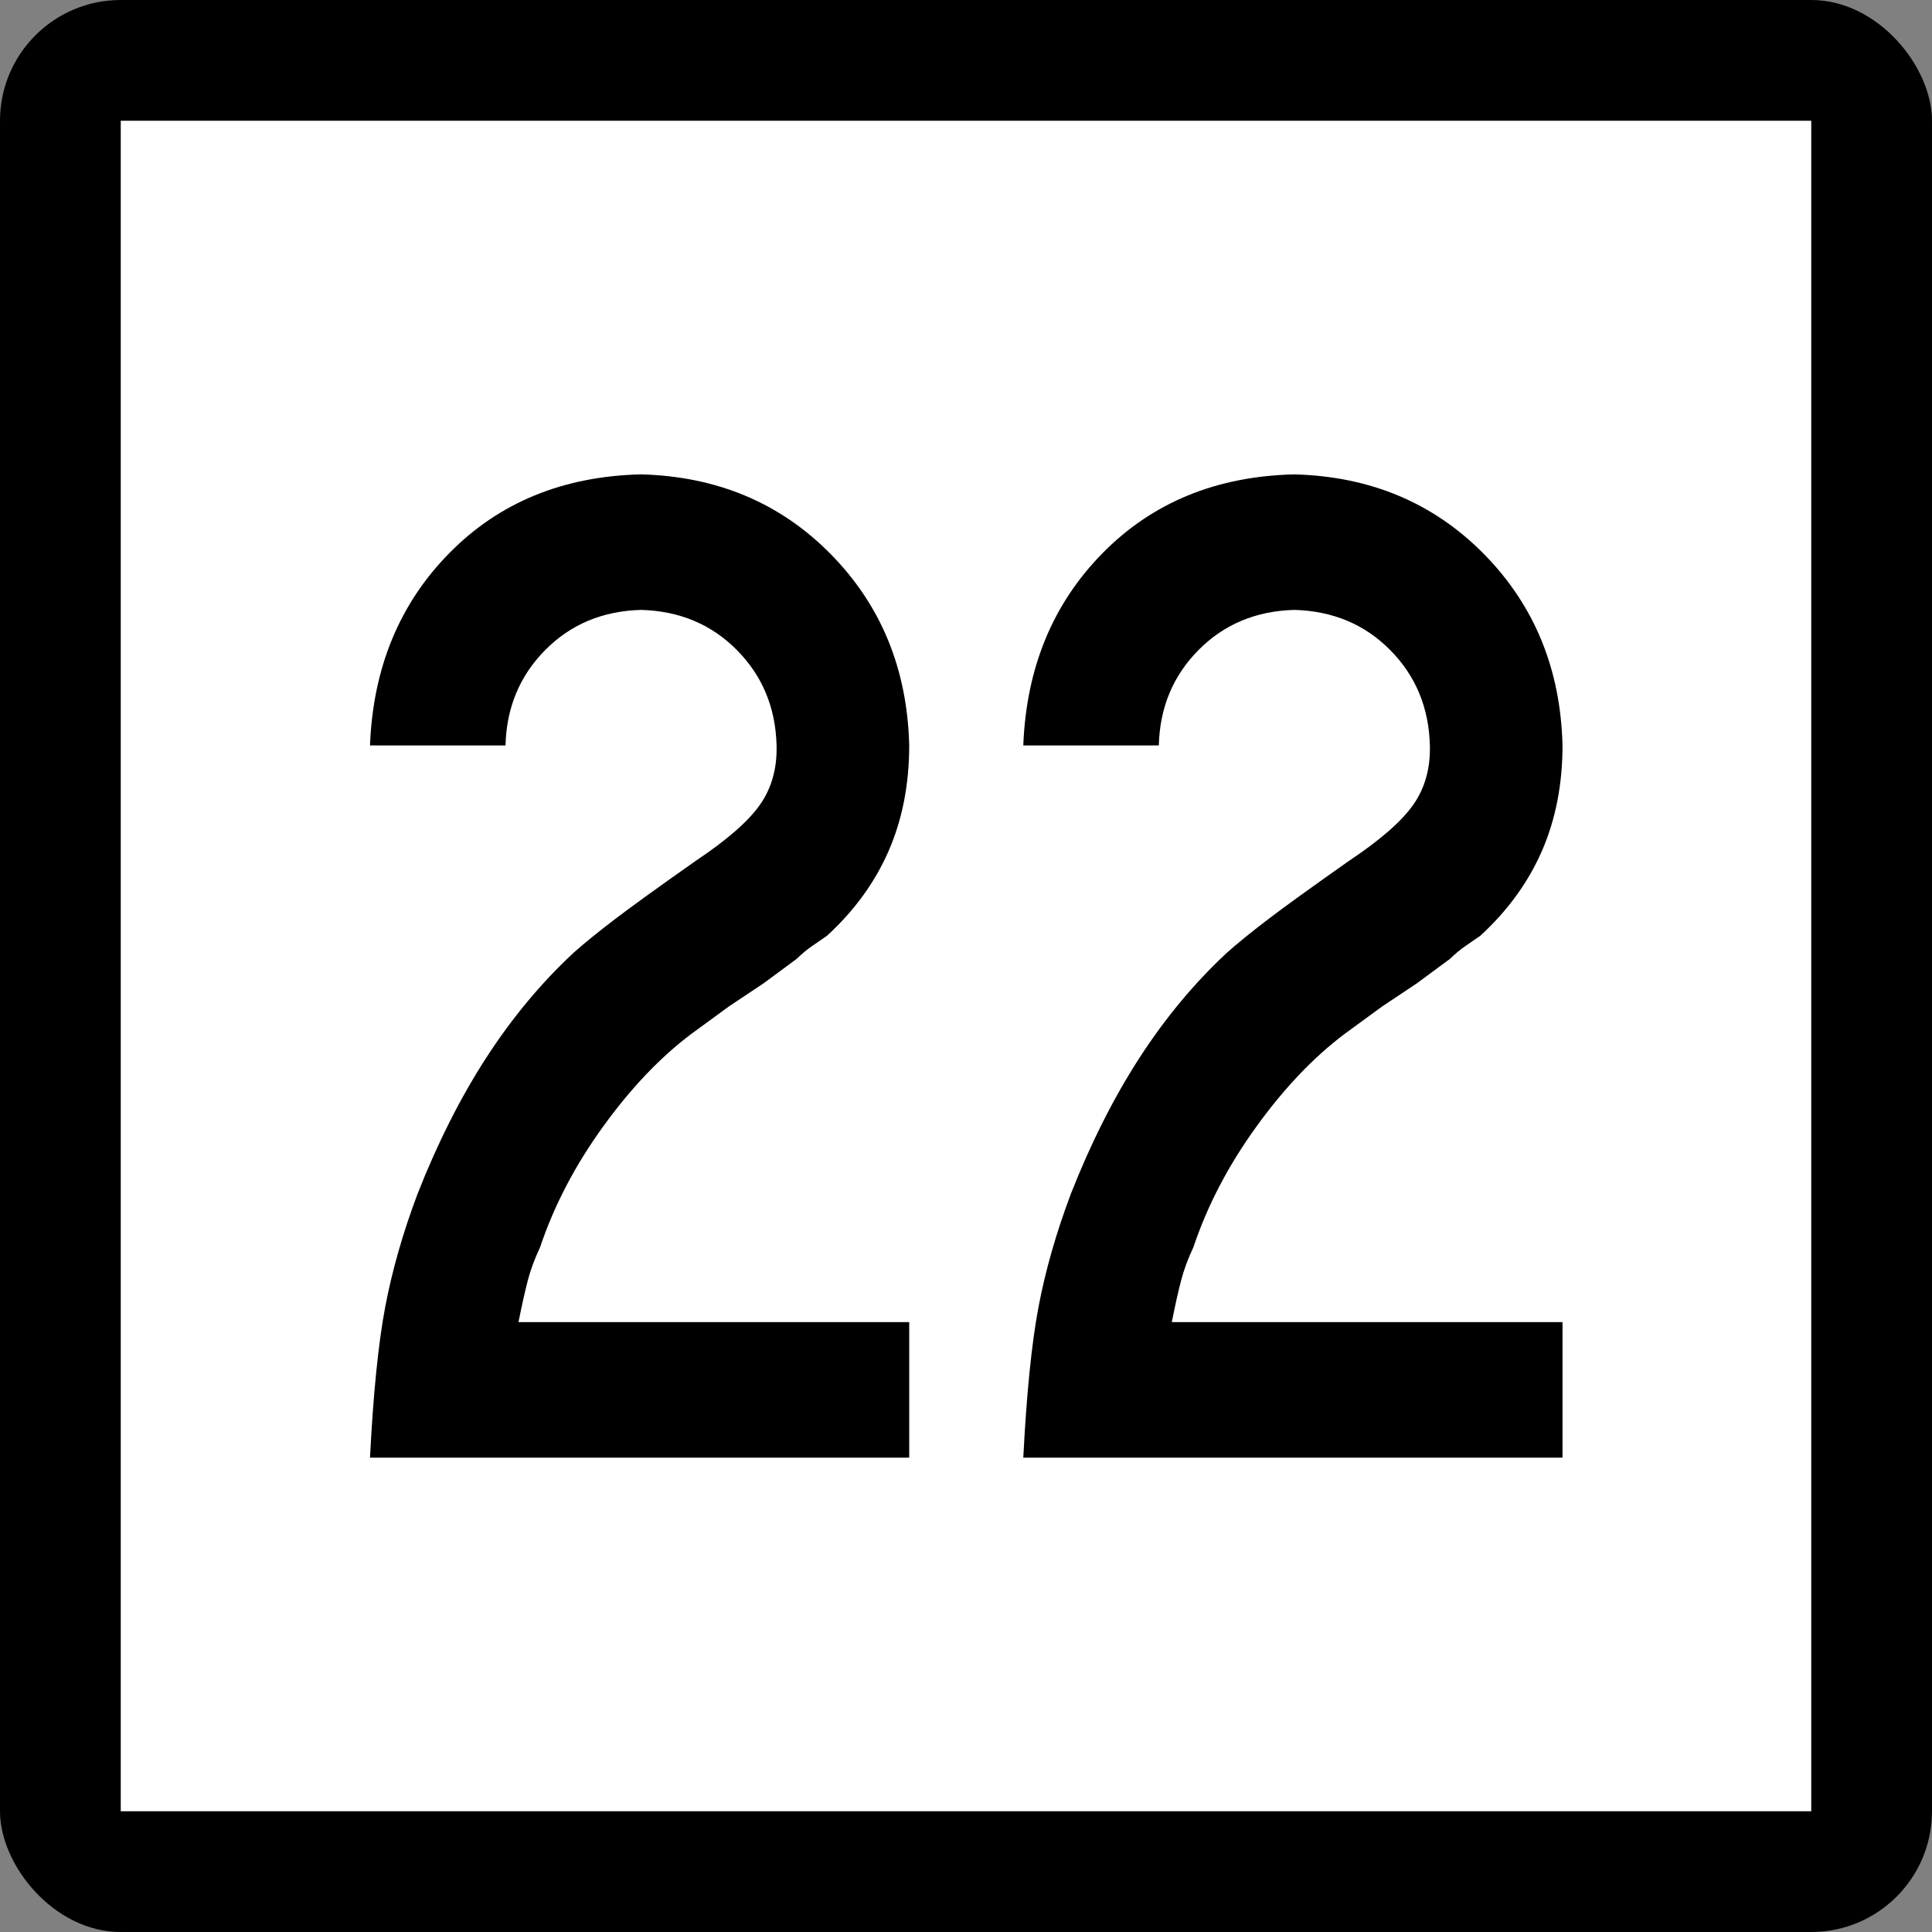 <?xml version="1.0" encoding="UTF-8" standalone="no"?>
<!-- Created with Inkscape (http://www.inkscape.org/) -->

<svg
   xmlns:dc="http://purl.org/dc/elements/1.1/"
   xmlns:cc="http://creativecommons.org/ns#"
   xmlns:rdf="http://www.w3.org/1999/02/22-rdf-syntax-ns#"
   xmlns:svg="http://www.w3.org/2000/svg"
   xmlns="http://www.w3.org/2000/svg"
   xmlns:sodipodi="http://sodipodi.sourceforge.net/DTD/sodipodi-0.dtd"
   xmlns:inkscape="http://www.inkscape.org/namespaces/inkscape"
   id="svg2"
   sodipodi:version="0.32"
   inkscape:version="0.48.1 "
   width="200"
   height="200"
   version="1.0"
   sodipodi:docname="Connecticut_Highway_x[1].svg"
   inkscape:output_extension="org.inkscape.output.svg.inkscape">
  <rect width="100%" height="100%" fill="#808080" stroke="none"/>
  <defs
     id="defs5" />
  <sodipodi:namedview
     inkscape:window-height="746"
     inkscape:window-width="1024"
     inkscape:pageshadow="2"
     inkscape:pageopacity="0.0"
     guidetolerance="10.0"
     gridtolerance="10.0"
     objecttolerance="10.0"
     borderopacity="1.0"
     bordercolor="#666666"
     pagecolor="#ffffff"
     id="base"
     width="2160px"
     height="2160px"
     units="px"
     inkscape:zoom="4.01"
     inkscape:cx="96.203049"
     inkscape:cy="91.818722"
     inkscape:window-x="-8"
     inkscape:window-y="-8"
     inkscape:current-layer="g6057"
     showgrid="false"
     inkscape:window-maximized="0" />
  <g
     id="g6057"
     transform="matrix(9.2592593e-2,0,0,9.2592593e-2,0,5.6514033e-6)">
    <rect
       rx="135"
       ry="135"
       y="-6.1035156e-005"
       x="0"
       height="2160"
       width="2160"
       id="rect2161"
       style="opacity:1;color:#000000;fill:#000000;fill-opacity:1;fill-rule:nonzero;stroke:none;stroke-width:1;stroke-linecap:butt;stroke-linejoin:miter;marker:none;marker-start:none;marker-mid:none;marker-end:none;stroke-miterlimit:4;stroke-dasharray:none;stroke-dashoffset:0;stroke-opacity:1;visibility:visible;display:inline;overflow:visible;enable-background:accumulate" />
    <rect
       style="opacity:1;color:#000000;fill:#ffffff;fill-opacity:1;fill-rule:nonzero;stroke:none;stroke-width:1;stroke-linecap:butt;stroke-linejoin:miter;marker:none;marker-start:none;marker-mid:none;marker-end:none;stroke-miterlimit:4;stroke-dasharray:none;stroke-dashoffset:0;stroke-opacity:1;visibility:visible;display:inline;overflow:visible;enable-background:accumulate"
       id="rect3134"
       width="1890"
       height="1890"
       x="135"
       y="135" />
    <g
       style="font-size:1611.908px;font-style:normal;font-weight:normal;writing-mode:lr-tb;fill:#000000;fill-opacity:1;stroke:none;font-family:Bitstream Vera Sans"
       id="text4105">
      <path
         d="m 1016.507,1629.666 0,-151.517 -436.821,0 c 3.727,-18.704 7.152,-34.084 10.276,-46.14 3.123,-12.055 7.757,-24.615 13.903,-37.678 15.514,-46.308 38.886,-91.105 70.117,-134.391 31.23,-43.285 64.274,-78.008 99.131,-104.168 l 41.909,-30.626 38.685,-25.79 37.073,-27.402 c 5.641,-5.507 11.283,-10.208 16.925,-14.104 5.641,-3.895 11.283,-7.79 16.925,-11.686 30.625,-28.107 53.595,-59.74 68.908,-94.9 15.312,-35.159 22.969,-74.448 22.969,-117.869 -2.116,-85.261 -31.332,-156.52 -87.646,-213.777 -56.316,-57.255 -127.037,-87.007 -212.165,-89.258 -87.177,2.05 -158.637,31.399 -214.381,88.049 -55.745,56.652 -85.296,128.314 -88.654,214.985 l 151.517,0 c 1.074,-42.278 15.85,-77.806 44.327,-106.586 28.476,-28.778 64.207,-43.755 107.191,-44.931 42.983,1.176 78.713,16.153 107.19,44.931 28.476,28.78 43.252,64.308 44.327,106.586 0.671,25.623 -5.508,47.719 -18.537,66.289 -13.03,18.571 -36.94,39.458 -71.729,62.662 -42.178,29.686 -72.67,51.715 -91.475,66.087 -18.806,14.373 -33.984,26.731 -45.536,37.073 -36.167,33.682 -68.606,72.703 -97.318,117.063 -28.712,44.361 -54.301,95.068 -76.766,152.122 -16.522,43.924 -28.611,86.236 -36.267,126.936 -7.657,40.7 -13.298,96.713 -16.925,168.039 z"
         style="font-variant:normal;font-stretch:normal;text-align:center;text-anchor:middle;font-family:Roadgeek 2005 Series C;-inkscape-font-specification:Roadgeek 2005 Series C"
         id="path3153" />
      <path
         d="m 1746.903,1629.666 0,-151.517 -436.821,0 c 3.727,-18.704 7.152,-34.084 10.276,-46.14 3.123,-12.055 7.757,-24.615 13.903,-37.678 15.514,-46.308 38.886,-91.105 70.117,-134.391 31.23,-43.285 64.274,-78.008 99.131,-104.168 l 41.909,-30.626 38.685,-25.79 37.073,-27.402 c 5.641,-5.507 11.283,-10.208 16.925,-14.104 5.641,-3.895 11.283,-7.79 16.925,-11.686 30.625,-28.107 53.595,-59.74 68.908,-94.9 15.312,-35.159 22.969,-74.448 22.969,-117.869 -2.116,-85.261 -31.332,-156.52 -87.646,-213.777 -56.316,-57.255 -127.037,-87.007 -212.165,-89.258 -87.177,2.05 -158.637,31.399 -214.381,88.049 -55.745,56.652 -85.296,128.314 -88.654,214.985 l 151.517,0 c 1.074,-42.278 15.85,-77.806 44.327,-106.586 28.476,-28.778 64.207,-43.755 107.191,-44.931 42.983,1.176 78.713,16.153 107.191,44.931 28.476,28.78 43.252,64.308 44.327,106.586 0.671,25.623 -5.508,47.719 -18.537,66.289 -13.03,18.571 -36.94,39.458 -71.729,62.662 -42.178,29.686 -72.67,51.715 -91.475,66.087 -18.806,14.373 -33.984,26.731 -45.536,37.073 -36.167,33.682 -68.606,72.703 -97.318,117.063 -28.712,44.361 -54.301,95.068 -76.766,152.122 -16.522,43.924 -28.611,86.236 -36.267,126.936 -7.657,40.7 -13.298,96.713 -16.925,168.039 z"
         style="font-variant:normal;font-stretch:normal;text-align:center;text-anchor:middle;font-family:Roadgeek 2005 Series C;-inkscape-font-specification:Roadgeek 2005 Series C"
         id="path3155" />
    </g>
  </g>
</svg>
